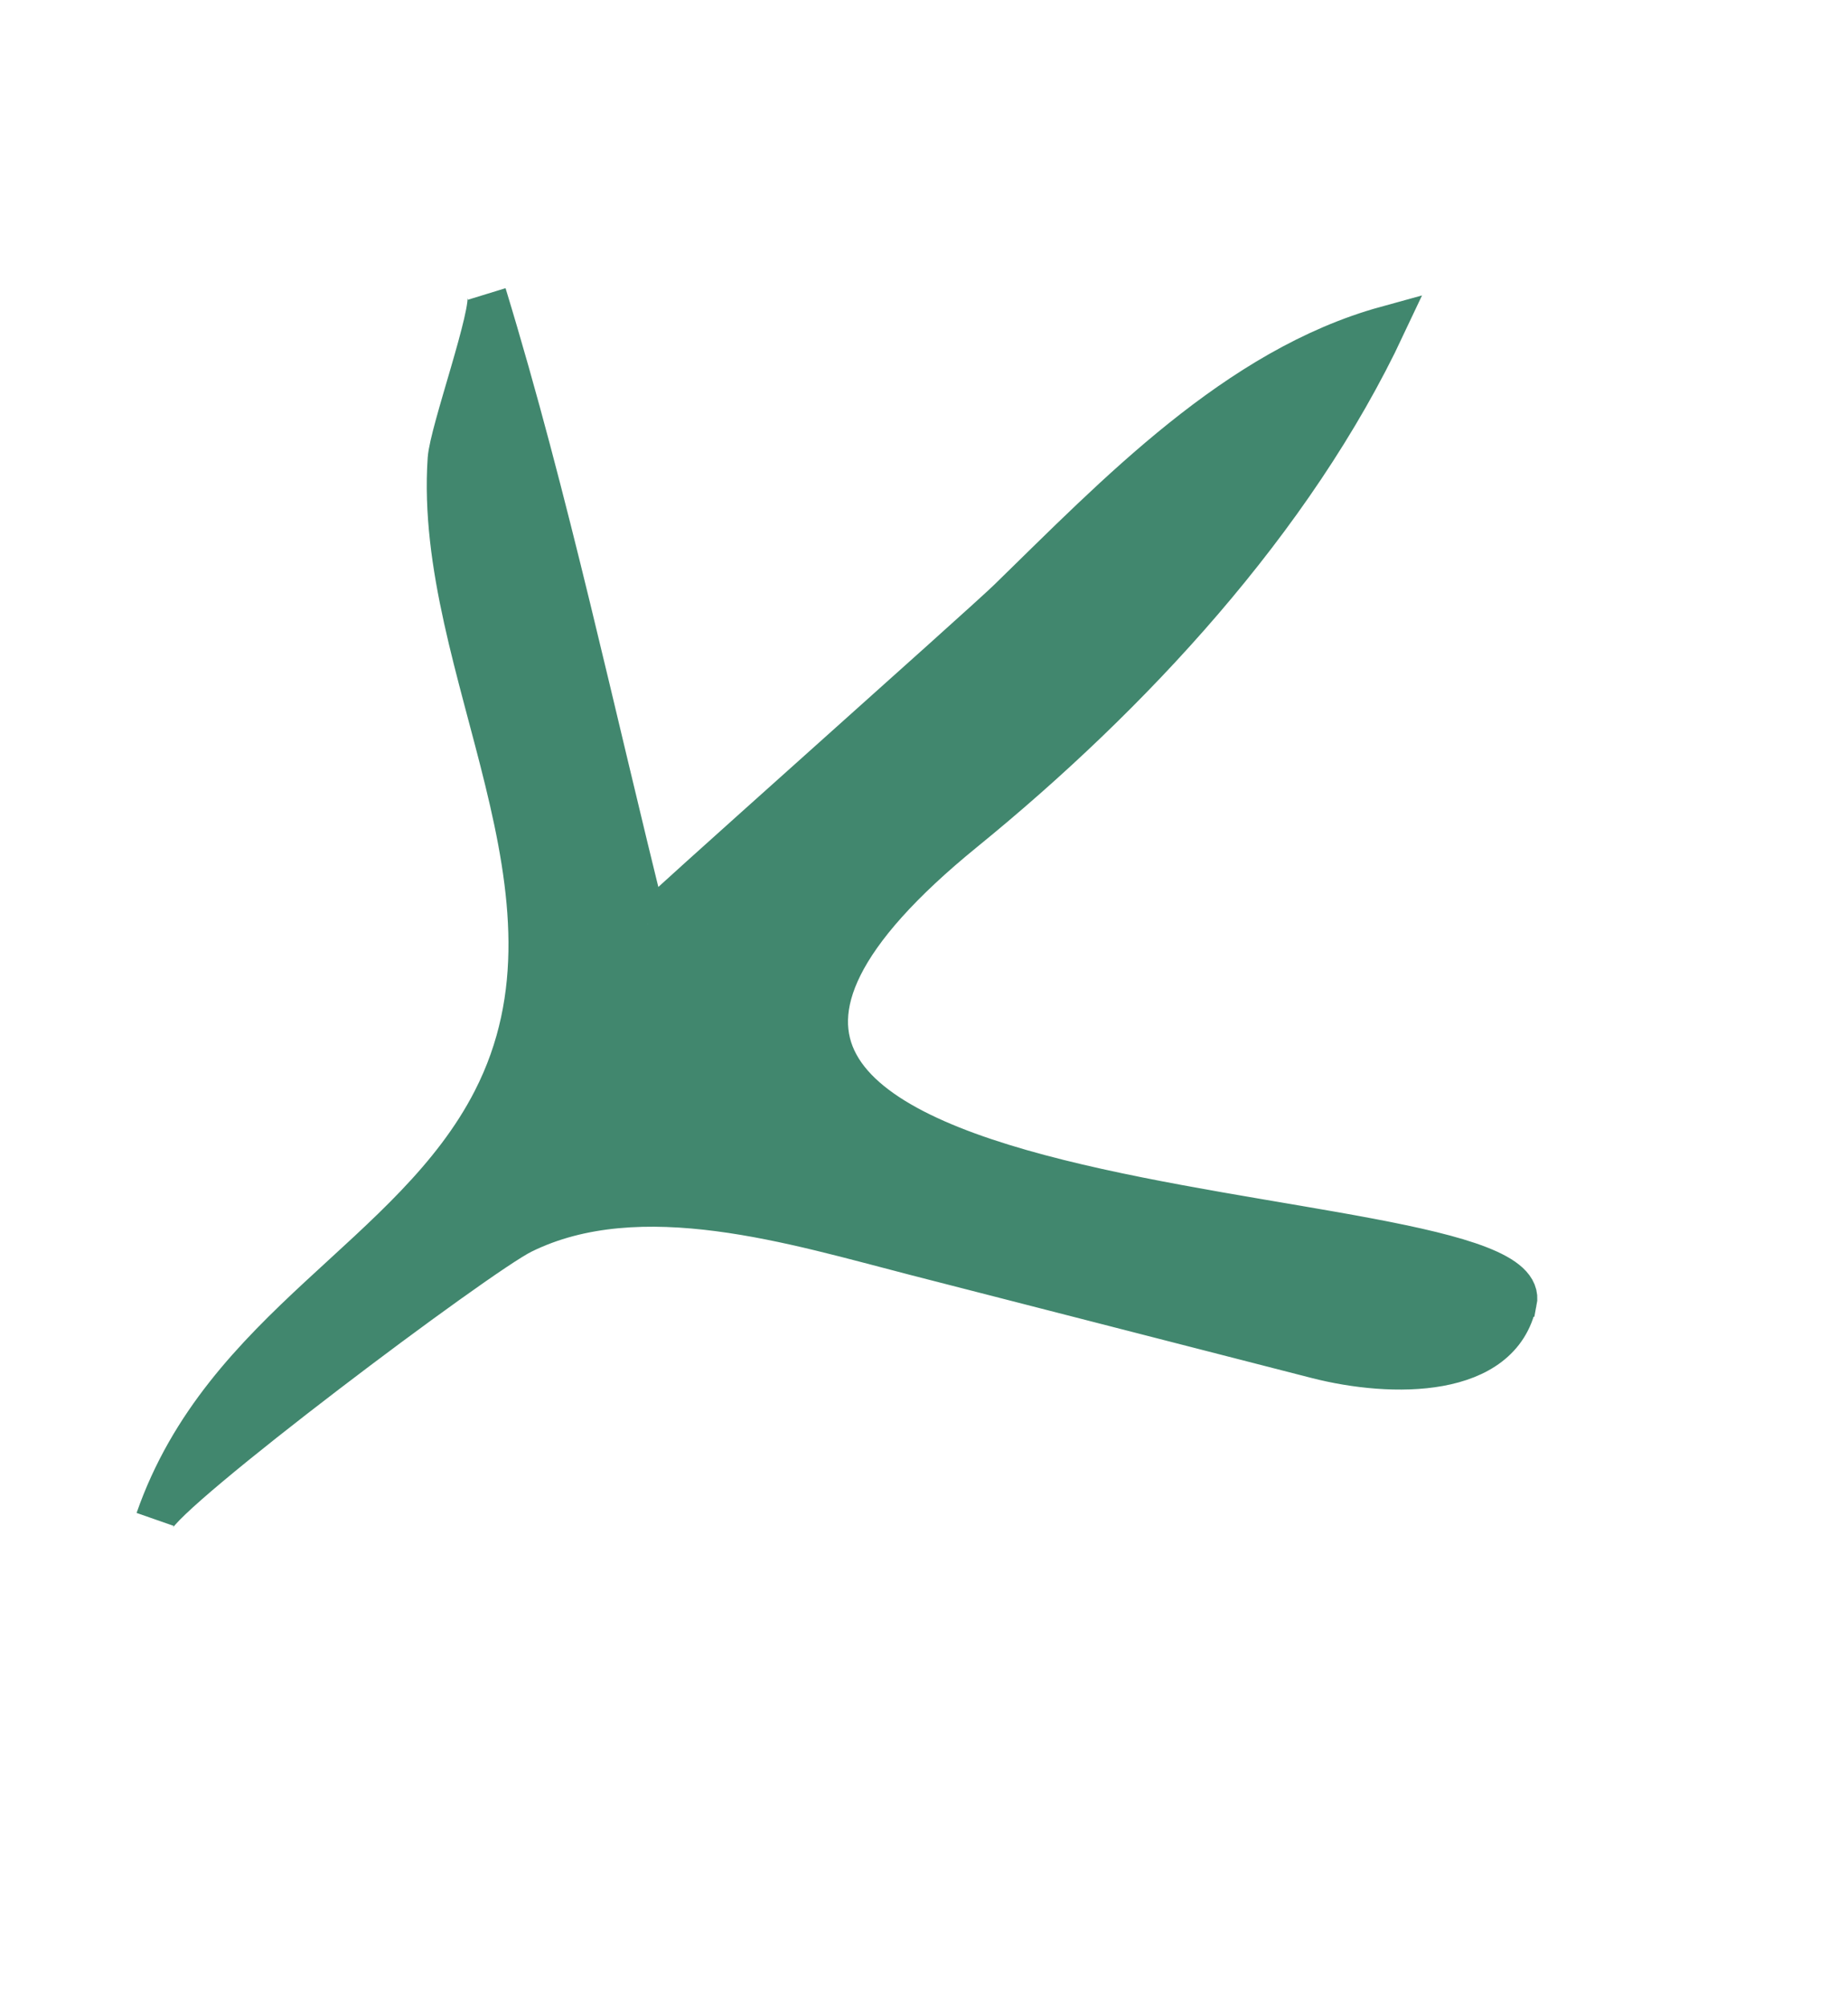 <svg width="47" height="51" viewBox="0 0 47 51" fill="none" xmlns="http://www.w3.org/2000/svg">
<path d="M38.589 33.11C39.202 30.147 11.56 31.705 24.537 21.146C28.761 17.708 32.917 13.25 35.252 8.282C31.445 9.33 28.367 12.565 25.63 15.231C24.972 15.872 16.449 23.442 16.463 23.497C15.129 18.165 13.983 12.723 12.38 7.475C12.521 7.931 11.424 10.965 11.376 11.674C11.016 17.041 15.226 22.687 12.519 27.966C10.471 31.957 5.664 33.7 3.946 38.632C4.195 37.922 12.165 31.934 13.291 31.379C16.284 29.898 20.235 31.151 23.286 31.935L33.489 34.554C35.413 35.046 38.185 35.058 38.584 33.112L38.589 33.11Z" fill="#41876E" stroke="#41876E"/>
</svg>
